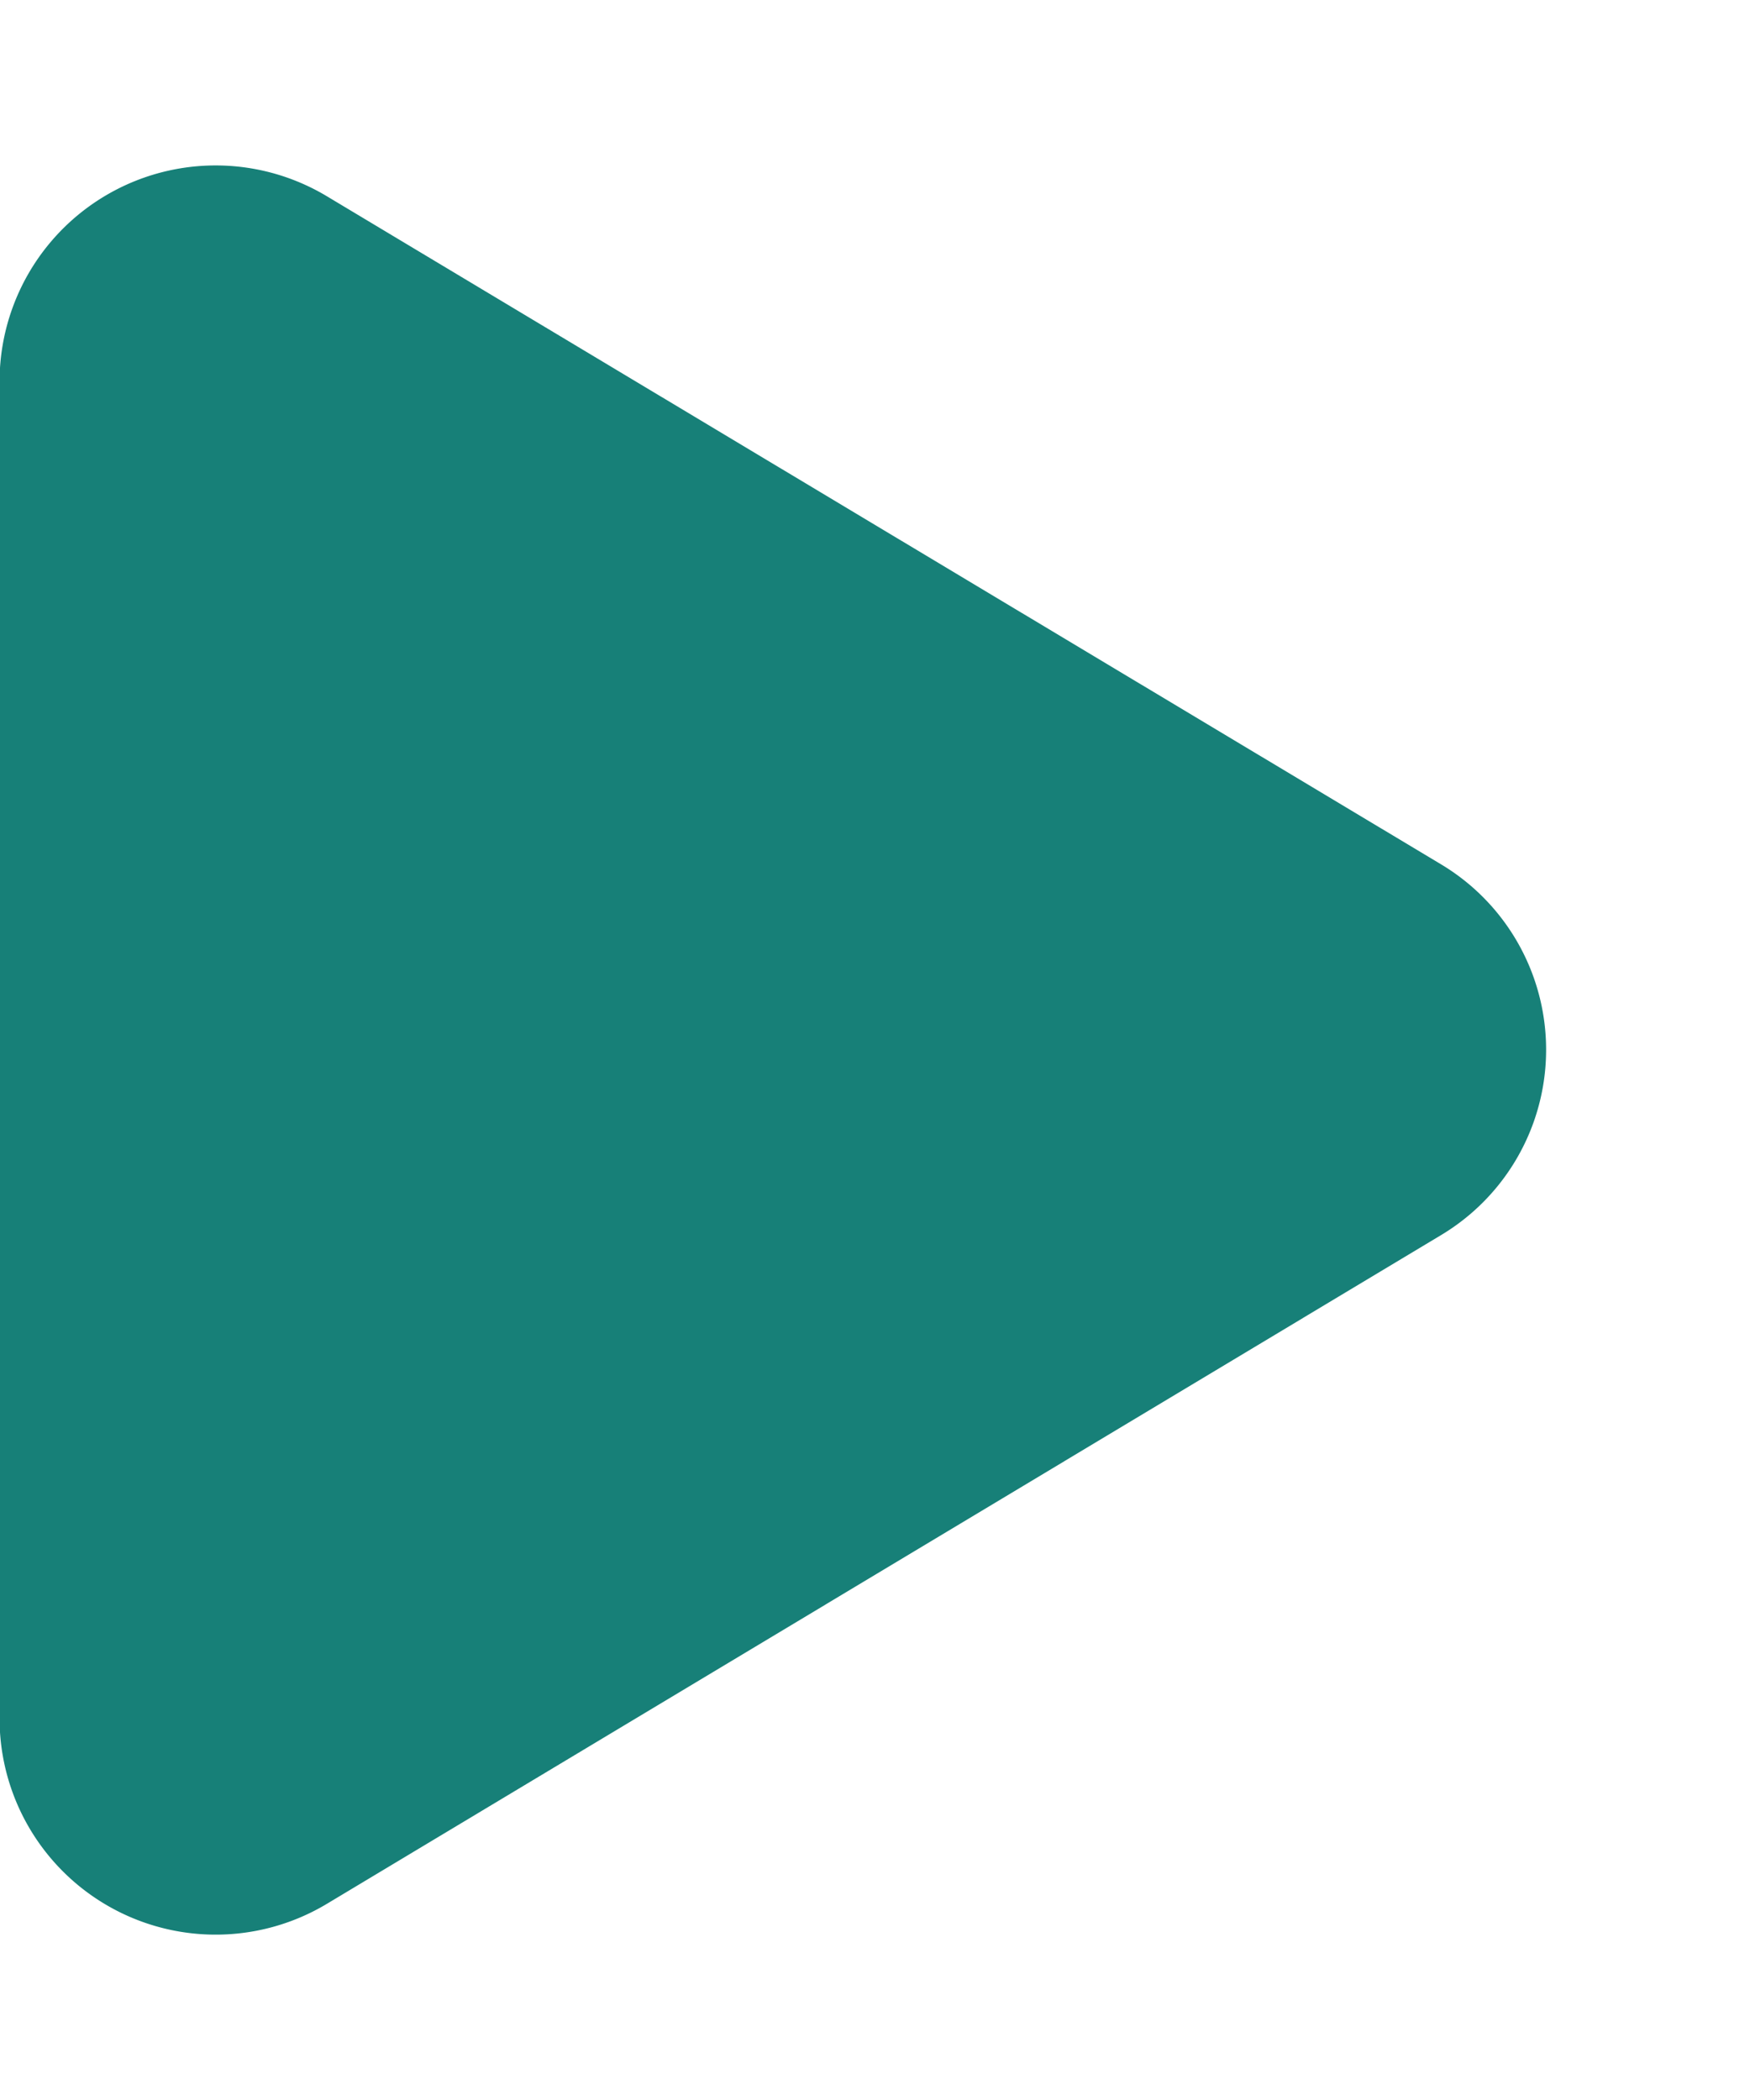 <svg id="grfx-play" xmlns="http://www.w3.org/2000/svg" width="8.098" height="9.718" viewBox="0 0 8.098 9.718">
  <path id="Polygon_26" data-name="Polygon 26" d="M4,1.429a1,1,0,0,1,1.715,0L8.809,6.584A1,1,0,0,1,7.952,8.1H1.766A1,1,0,0,1,.909,6.584Z" transform="translate(8.098) rotate(90)" fill="#178078"/>
</svg>

